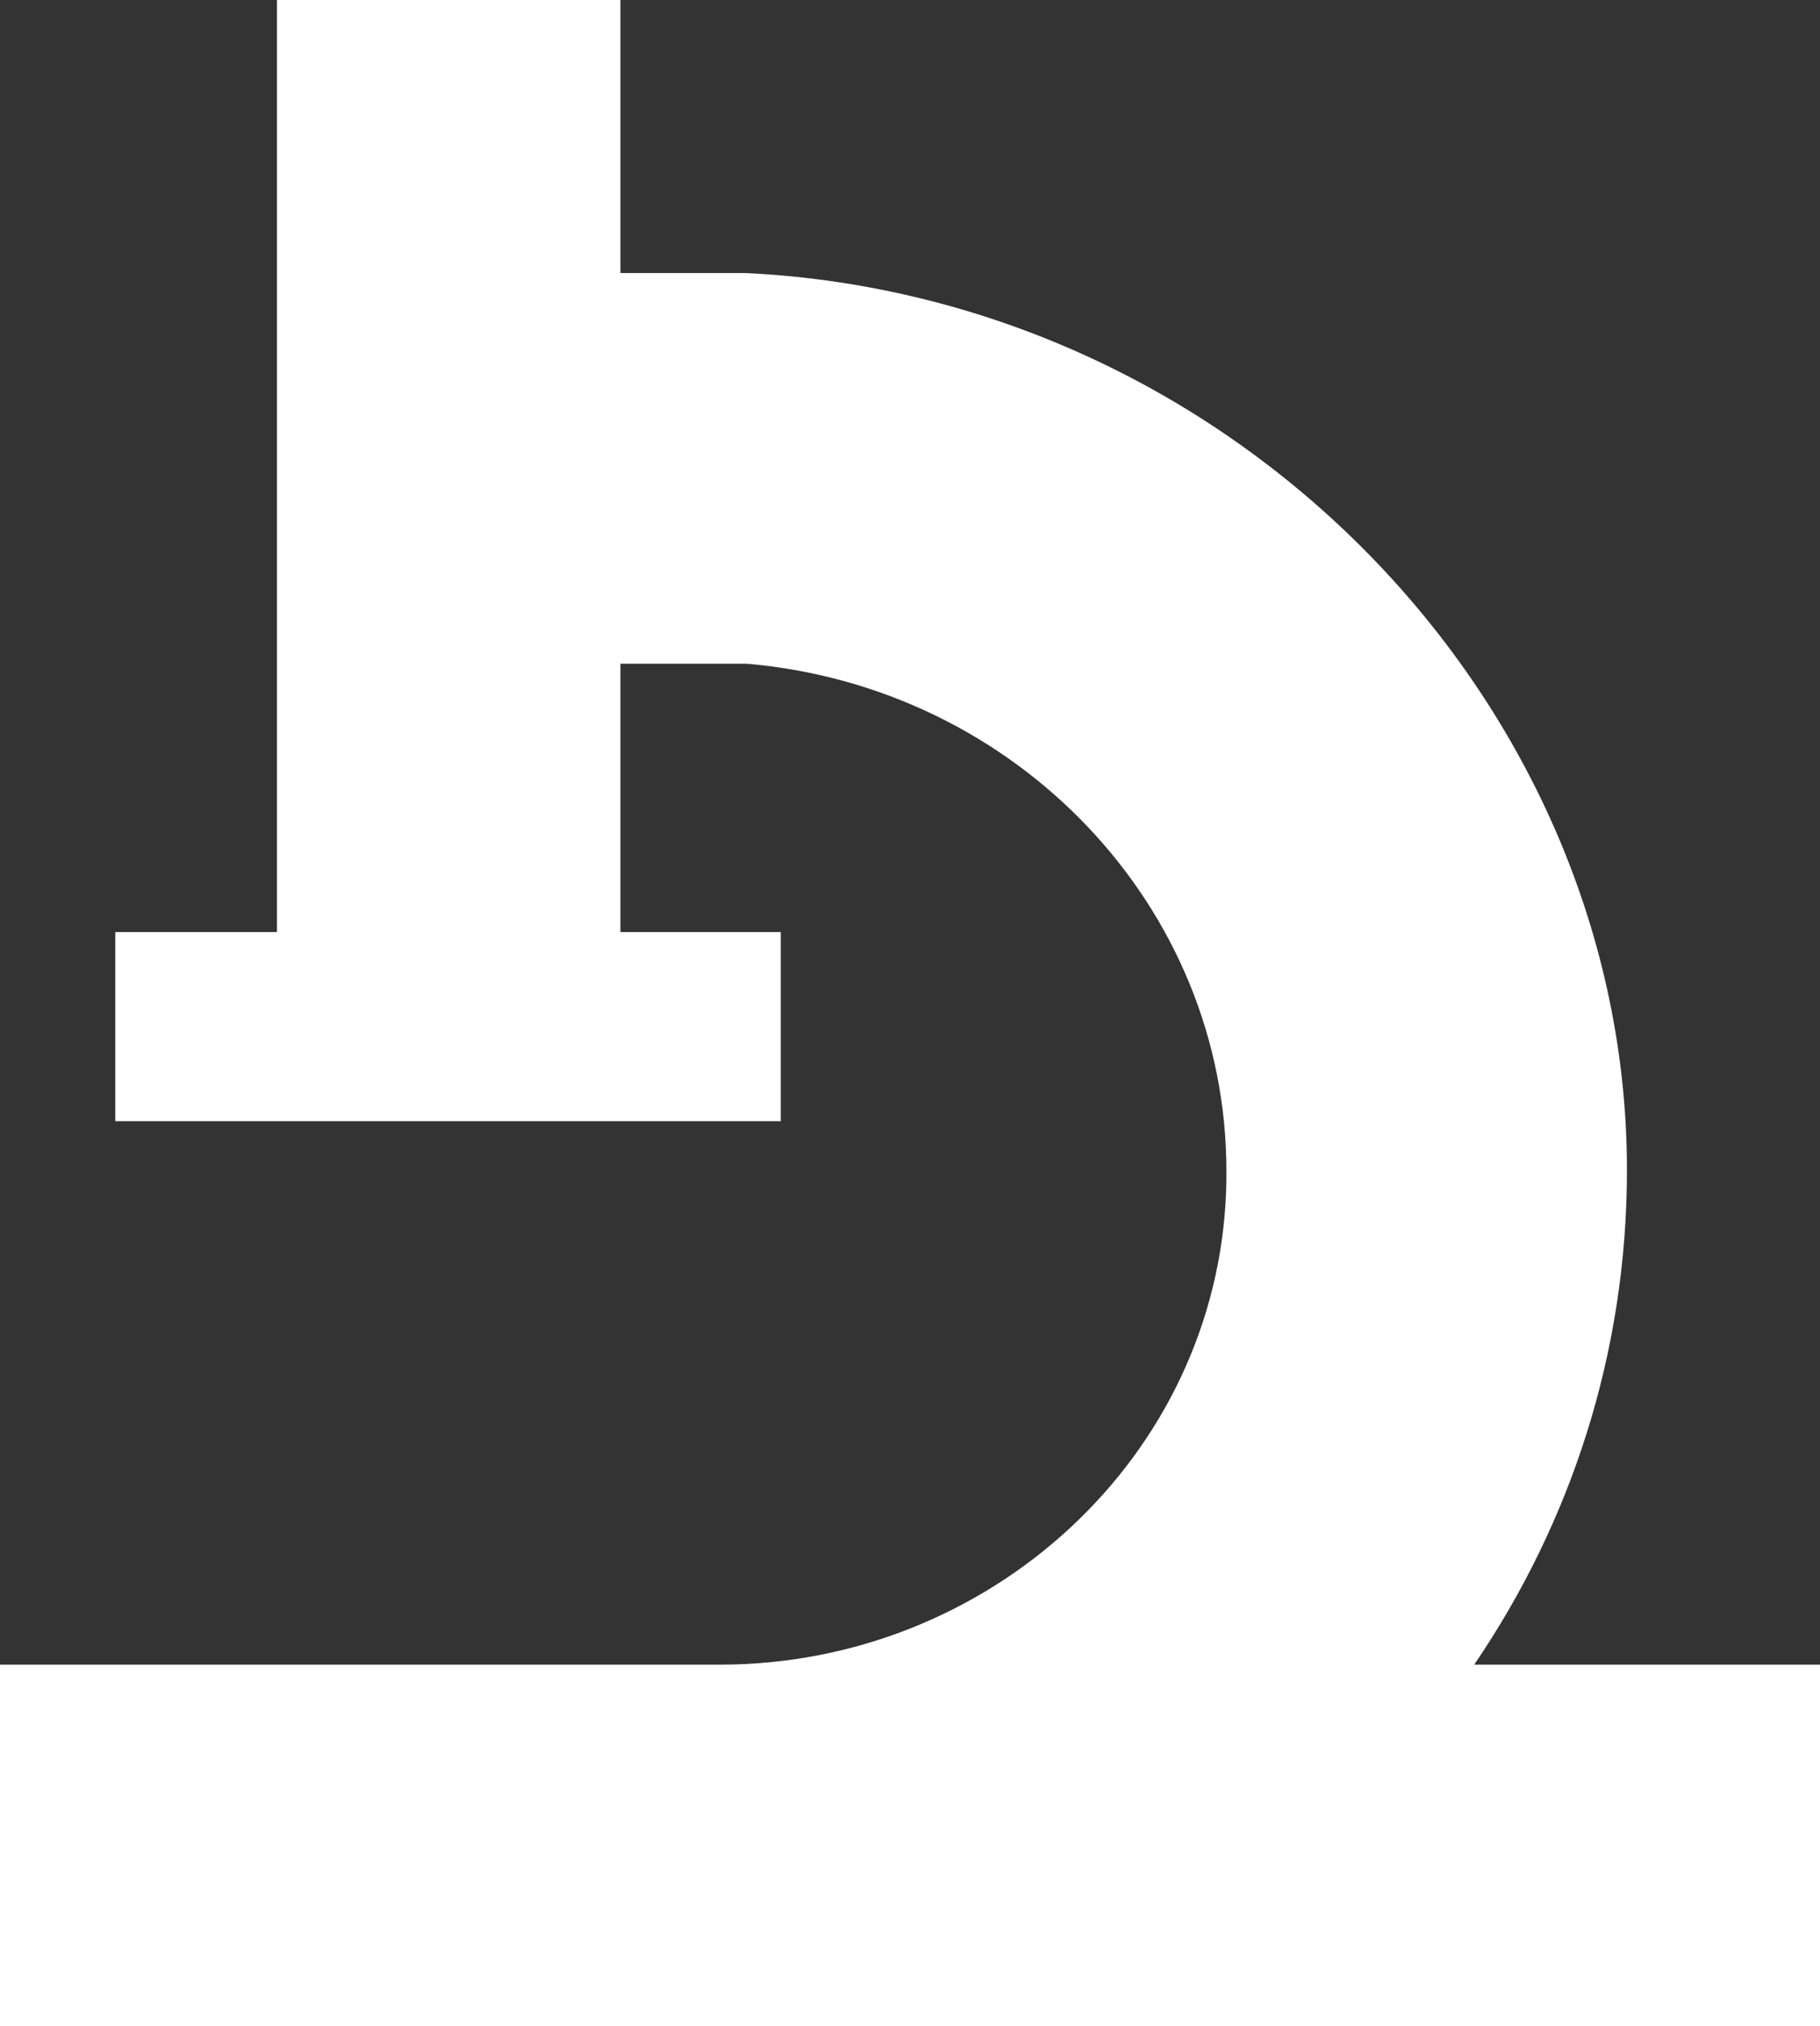 <svg width="124" height="138" viewBox="0 0 124 138" fill="none" xmlns="http://www.w3.org/2000/svg">
<rect x="0" y="0" width="124" height="138" fill="#333333" stroke="none"/>
<g id="Layer_1" clip-path="url(#clip0_1949_9665)">
<path id="Vector" d="M100.453 113.358C107.011 103.725 110.847 92.18 110.847 79.697C110.847 47.948 84.195 20.222 50.839 18.598H42.271V0H18.87V63.48H7.855V76.36H53.195V63.48H42.271V45.206H50.893C69.289 46.794 83.556 61.766 83.556 79.733C83.556 80.202 83.556 80.653 83.537 81.122C82.88 99.234 67.407 113.376 49.048 113.376H0V138.018H124V113.376H100.453V113.358Z" fill="white"/>
</g>
<defs>
<clipPath id="clip0_1949_9665">
<rect width="124" height="138" fill="white"/>
</clipPath>
</defs>
</svg>
